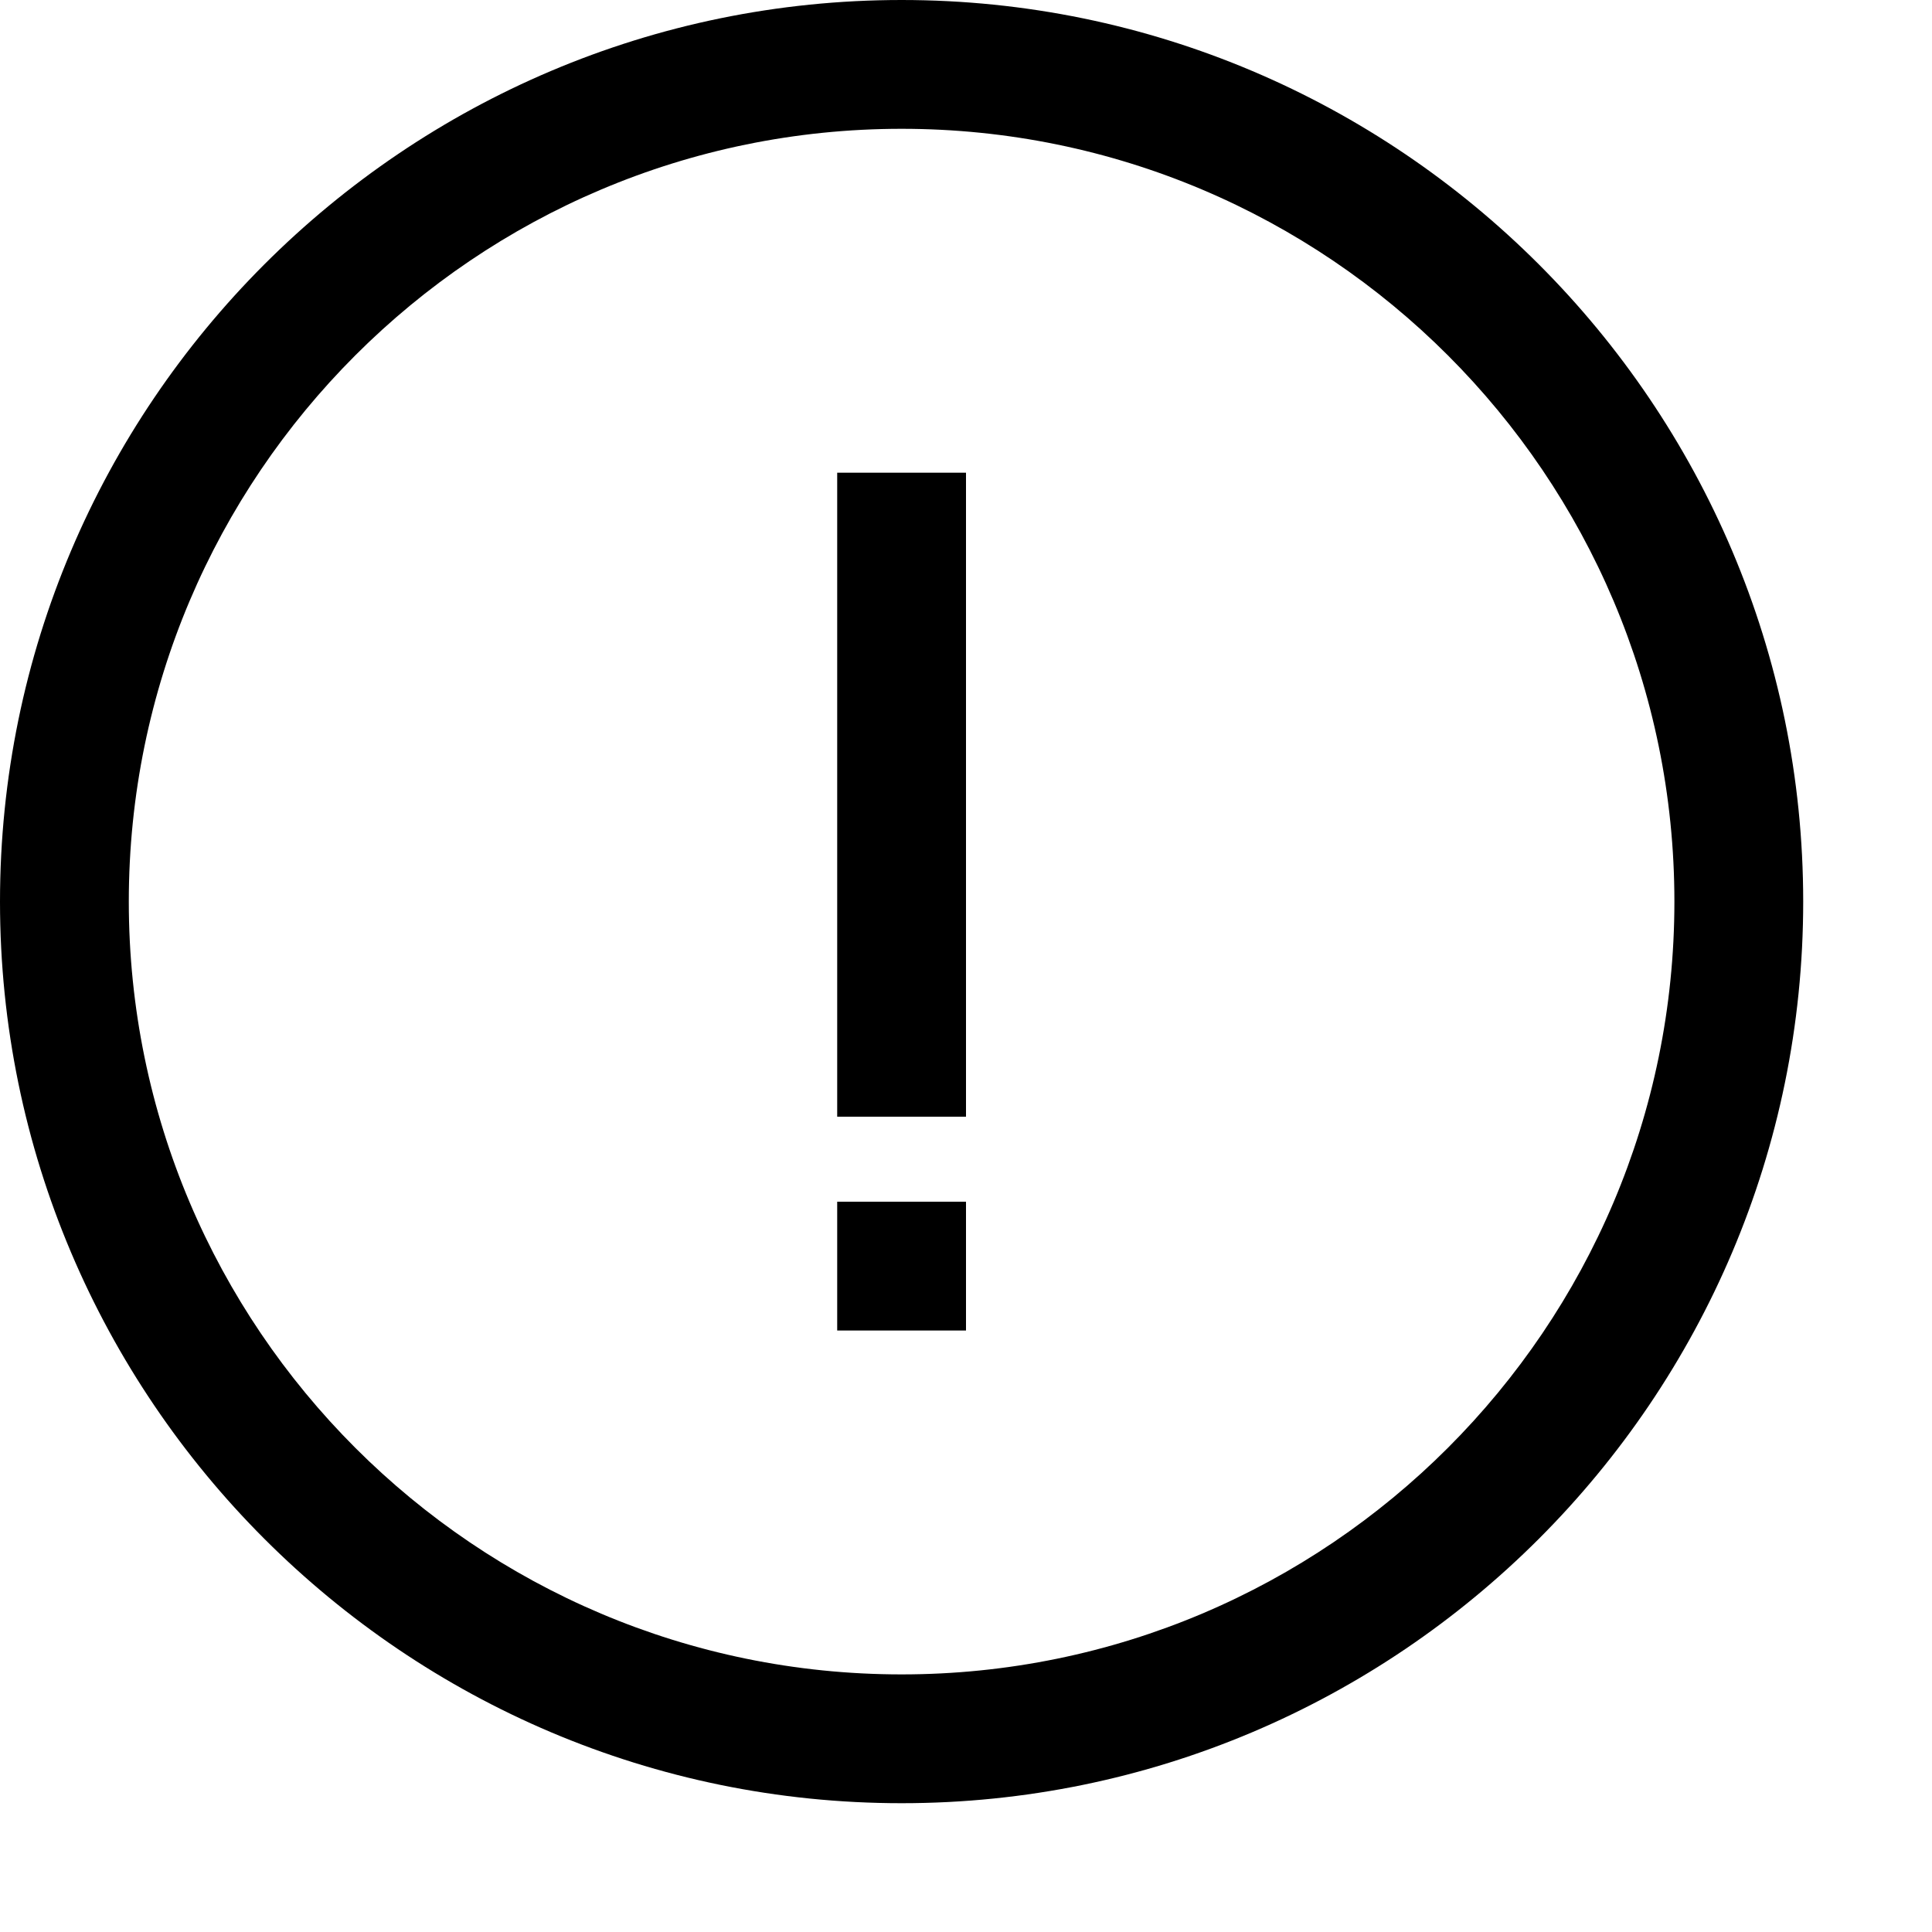 <?xml version="1.0" encoding="utf-8"?>
<!-- Generator: Adobe Illustrator 23.0.4, SVG Export Plug-In . SVG Version: 6.00 Build 0)  -->
<svg version="1.0" id="Layer_1" xmlns="http://www.w3.org/2000/svg" xmlns:xlink="http://www.w3.org/1999/xlink" x="0px" y="0px"
	 viewBox="0 0 15 15" style="enable-background:new 0 0 15 15;" xml:space="preserve">
<g>
	<path d="M7,0C3.14,0,0,3.14,0,7s3.14,7,7,7s7-3.14,7-7S10.86,0,7,0z M7,13c-3.31,0-6-2.69-6-6s2.69-6,6-6s6,2.69,6,6S10.31,13,7,13
		z"/>
	<rect x="6.5" y="3.67" width="1" height="5"/>
	<rect x="6.5" y="9.33" width="1" height="1"/>
</g>
</svg>
